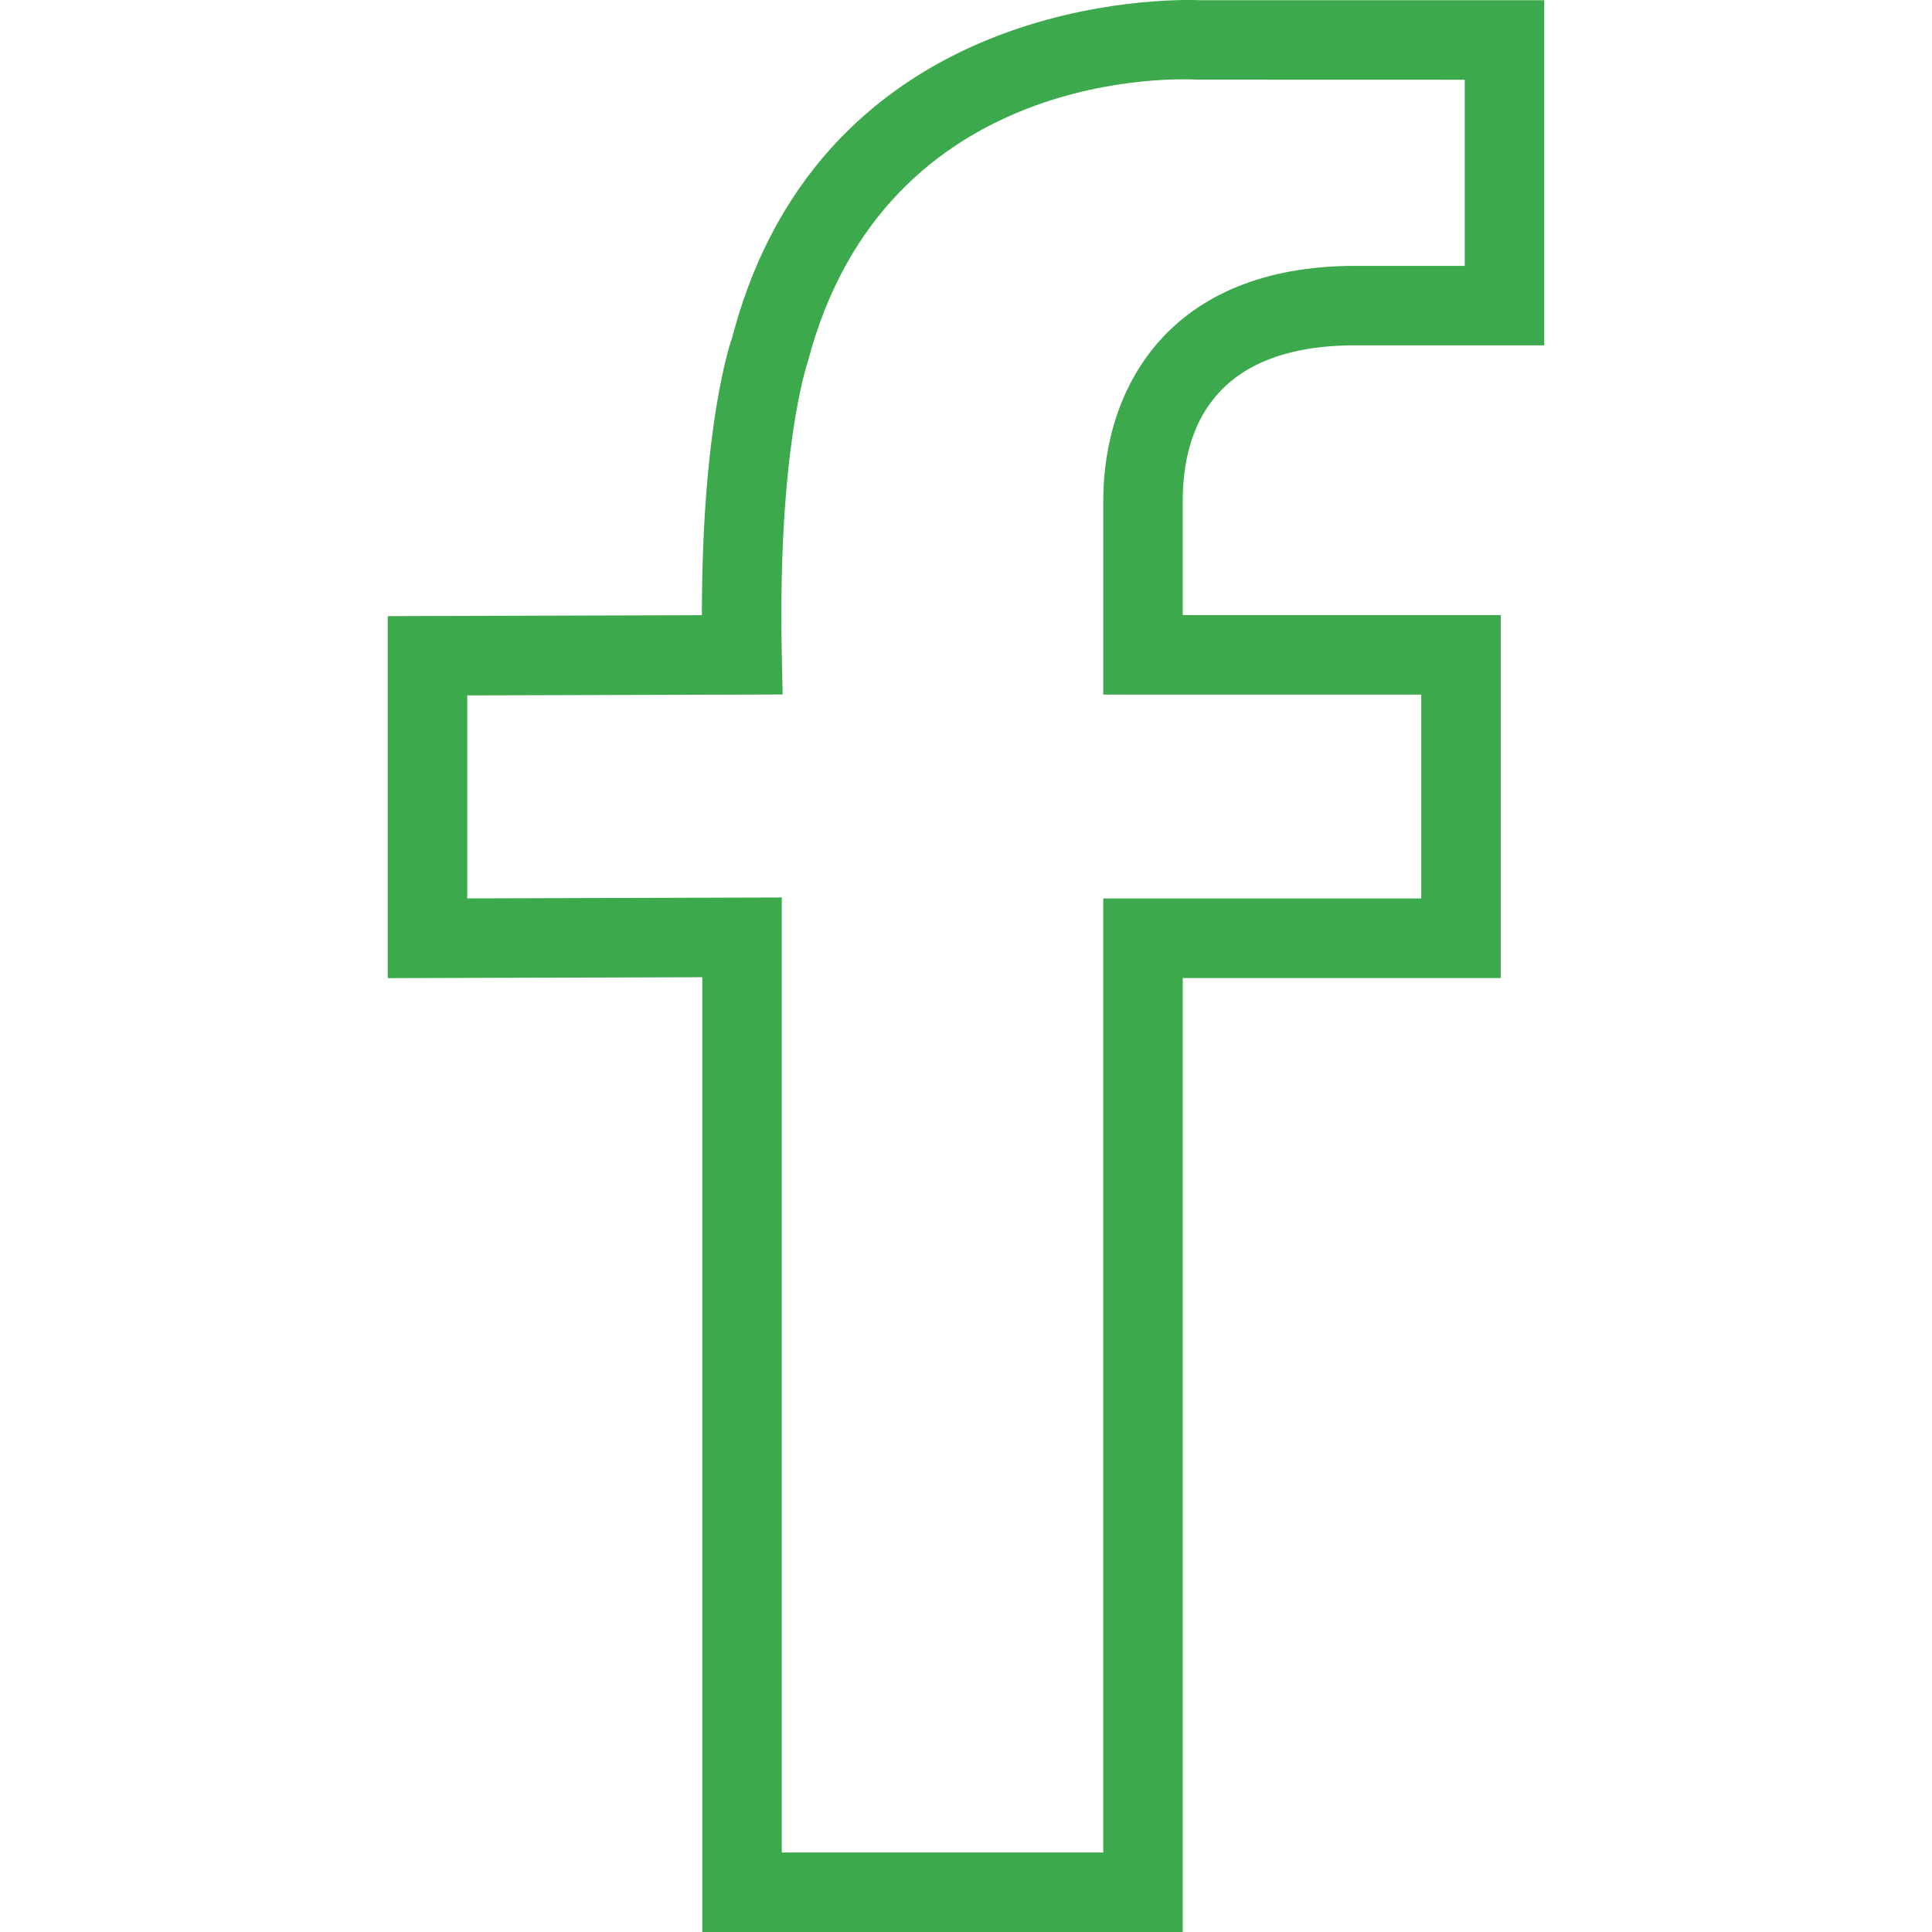 <?xml version="1.0" encoding="utf-8"?>
<!-- Generator: Adobe Illustrator 28.4.1, SVG Export Plug-In . SVG Version: 6.00 Build 0)  -->
<svg version="1.1" id="Capa_1" xmlns="http://www.w3.org/2000/svg" xmlns:xlink="http://www.w3.org/1999/xlink" x="0px" y="0px"
	 viewBox="0 0 800 800" style="enable-background:new 0 0 800 800;" xml:space="preserve">
<style type="text/css">
	.st0{fill:#3DA94D;}
</style>
<g>
	<path class="st0" d="M561.16,142.998h78.28V0.082h-142.257
		c-11.867-0.494-156.527-3.259-194.021,139.722
		c-0.543,1.498-12.525,35.503-12.525,114.935l-130.077,0.395v149.894l130.242-0.379
		v395.367H489.744V404.995h131.674V254.706H489.744v-47.287
		C489.744,178.023,502.138,142.998,561.16,142.998z M588.499,287.608v84.452H456.825
		V767.082H323.72V371.633l-130.242,0.379v-84.057l130.587-0.379l-0.346-16.739
		c-1.712-84.139,10.287-119.527,10.83-121.222
		C366.909,26.466,490.468,32.655,495.768,32.984l110.754,0.033v77.078h-45.362
		c-76.914,0-104.318,50.266-104.318,97.307v80.206L588.499,287.608L588.499,287.608z"/>
</g>
</svg>
